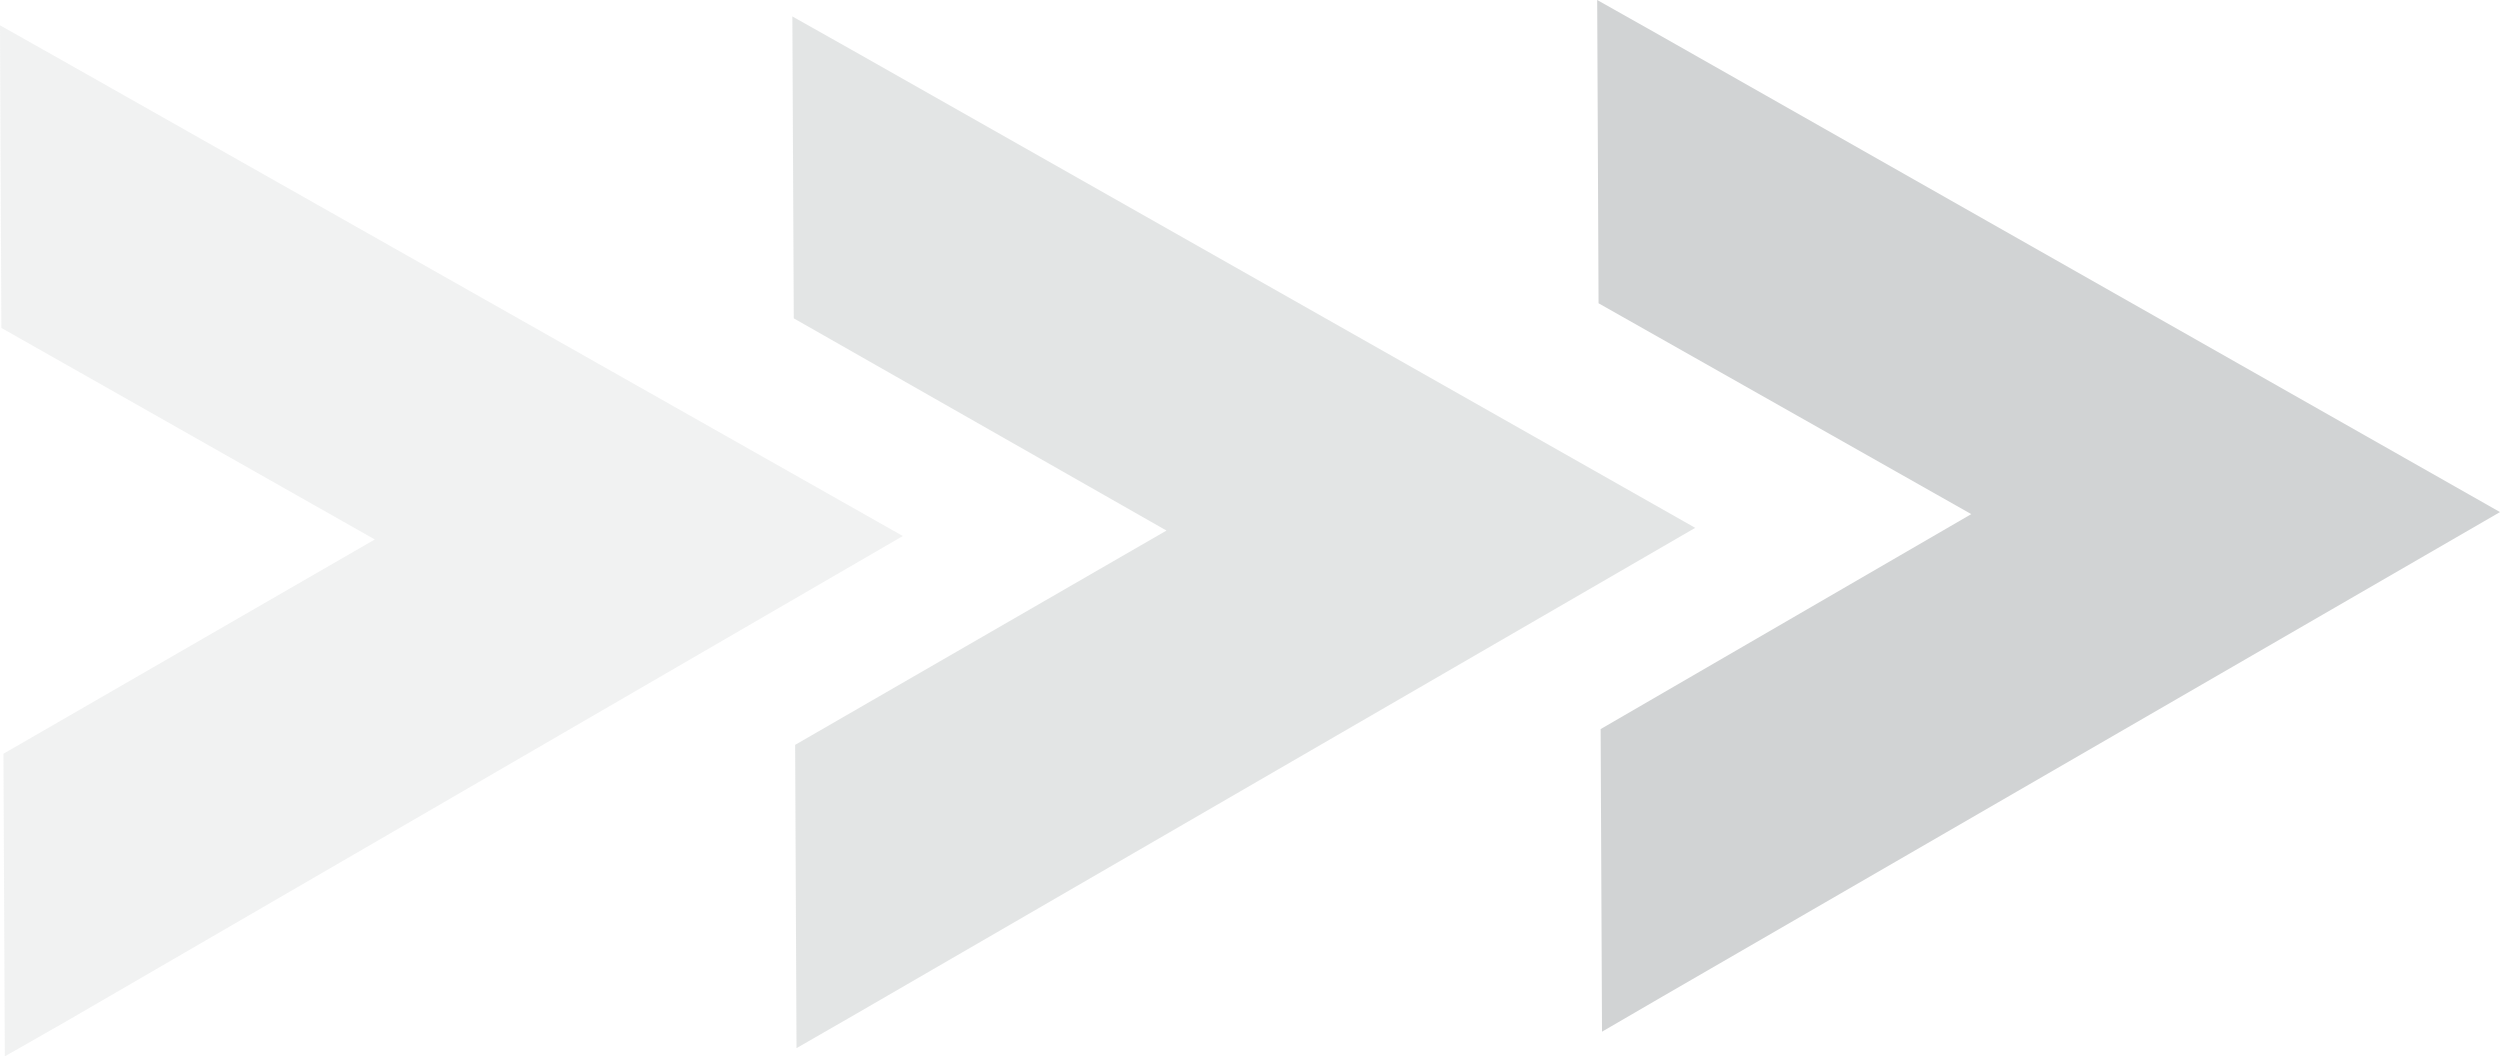 <svg xmlns="http://www.w3.org/2000/svg" width="71" height="30" viewBox="0 0 71 30" fill="none"><g clip-path="url(#clip0_1166_167)"><path d="M45.497 29.3L45.458 20.706L55.984 14.601L45.399 8.613L45.36 0L47.085 0.972L71 14.543L47.203 28.308L45.497 29.3Z" fill="#D1D3D4"></path><path opacity="0.6" d="M22.621 29.767L22.582 21.154L33.128 15.068L22.543 9.041L22.503 0.467L24.229 1.439L48.144 14.991L24.346 28.775L22.621 29.767Z" fill="#D1D3D4"></path><path opacity="0.3" d="M0.137 30L0.098 21.406L10.644 15.321L0.039 9.313L0 0.719L1.725 1.691L25.64 15.223L1.843 29.028L0.137 30Z" fill="#D1D3D4"></path></g><defs><clipPath id="clip0_1166_167"><rect width="71" height="30" fill="white"></rect></clipPath></defs></svg>